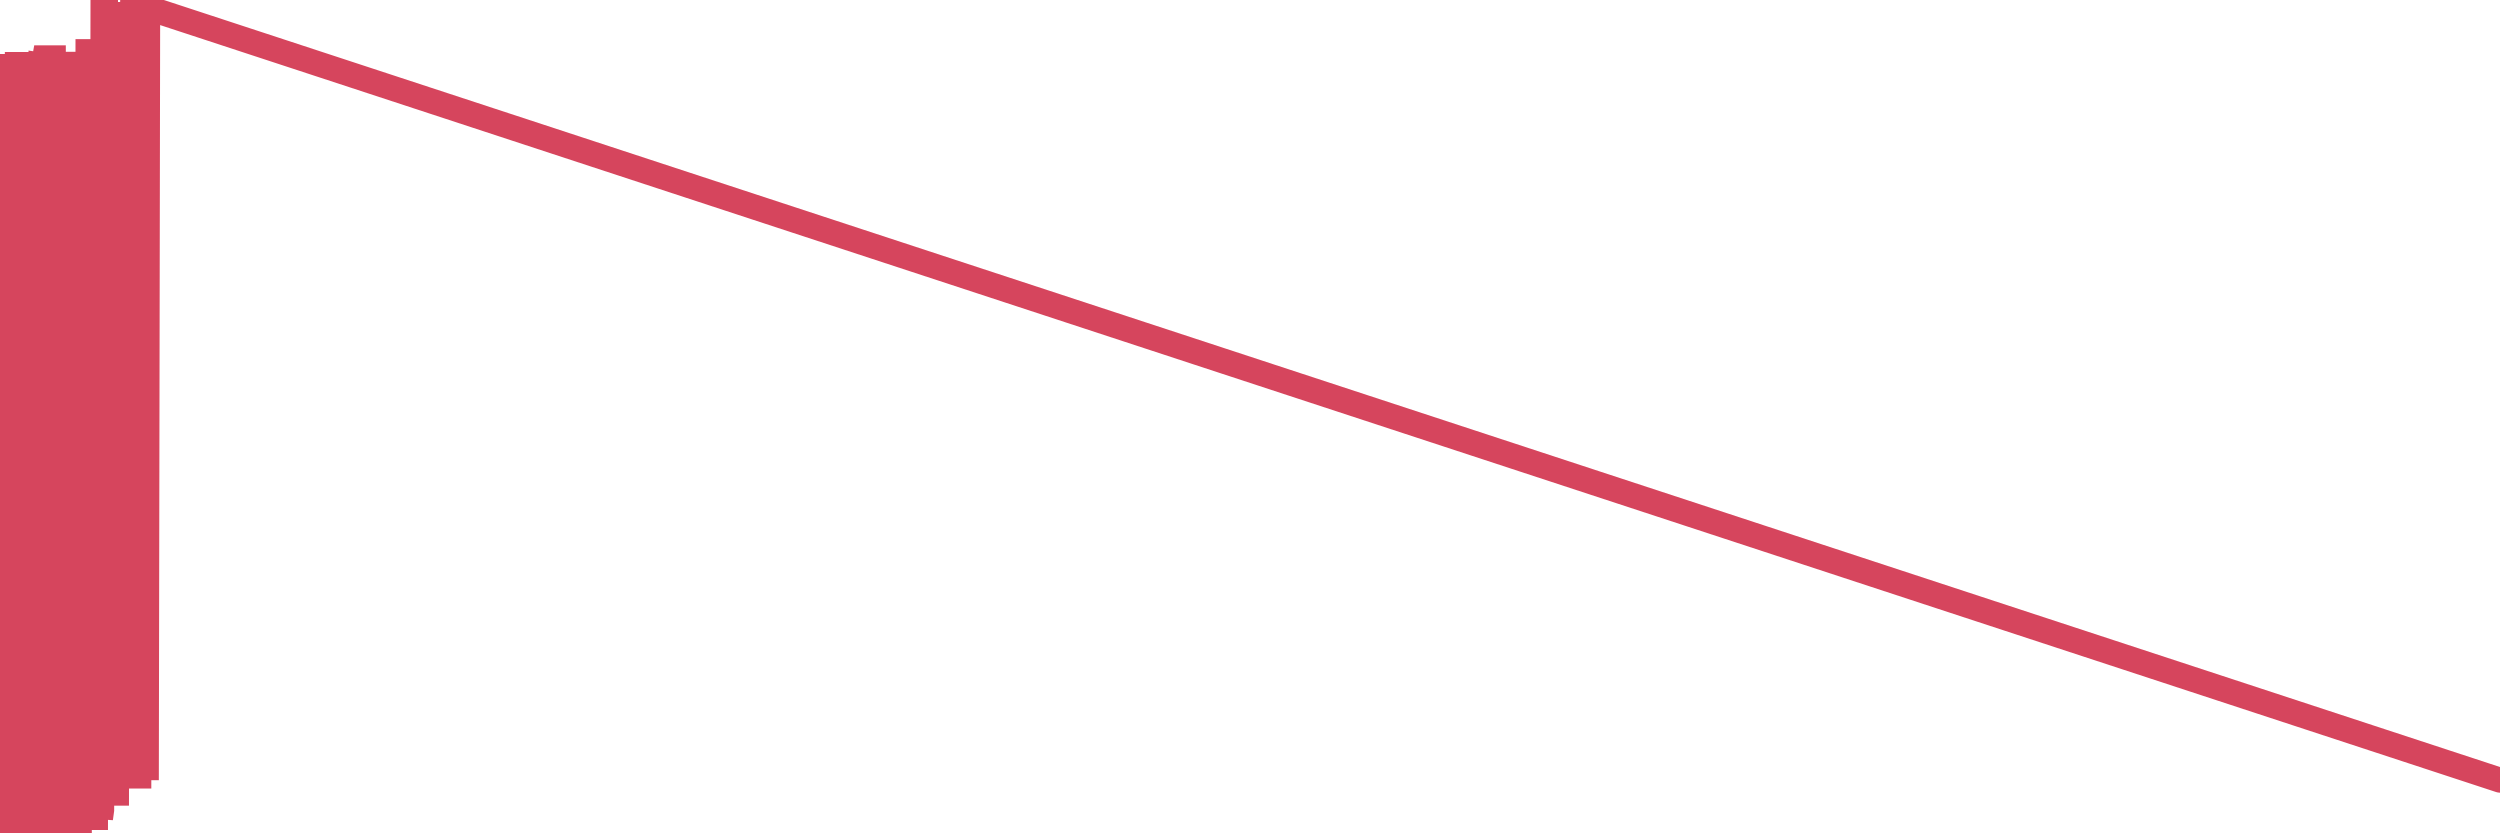 <?xml version="1.0"?><svg width="150px" height="50px" xmlns="http://www.w3.org/2000/svg" xmlns:xlink="http://www.w3.org/1999/xlink"> <polyline fill="none" stroke="#d6455d" stroke-width="1.5px" stroke-linecap="round" stroke-miterlimit="5" points="0.00,3.99 0.07,49.88 0.15,49.88 0.22,49.88 0.30,3.99 0.37,49.88 0.45,3.99 0.52,3.99 0.60,49.88 0.67,3.99 0.74,3.99 0.82,3.99 0.89,49.88 0.97,49.88 1.04,3.87 1.12,3.87 1.19,49.88 1.27,49.88 1.34,49.96 1.41,49.96 1.49,3.90 1.56,49.96 1.64,3.90 1.71,50.00 1.79,50.00 1.86,3.90 1.93,50.00 2.01,50.00 2.08,3.90 2.16,50.00 2.23,3.90 2.31,50.00 2.38,50.00 2.46,3.90 2.53,3.91 2.60,3.91 2.68,3.47 2.75,3.47 2.83,3.47 2.90,3.47 2.98,3.47 3.05,49.61 3.13,3.47 3.20,3.47 3.27,49.61 3.35,3.47 3.42,3.86 3.50,49.61 3.57,49.61 3.65,49.61 3.72,49.61 3.80,49.61 3.87,49.61 3.94,3.86 4.02,3.86 4.09,49.44 4.17,49.41 4.24,3.86 4.32,49.41 4.39,49.41 4.46,3.86 4.54,49.41 4.61,49.41 4.69,49.41 4.76,49.41 4.84,3.86 4.91,3.86 4.99,3.87 5.06,49.42 5.13,3.87 5.21,48.29 5.28,2.35 5.36,48.28 5.43,48.28 5.51,49.05 5.58,49.05 5.66,49.05 5.73,49.05 5.80,3.21 5.88,3.21 5.95,3.21 6.03,49.11 6.10,48.60 6.18,0.00 6.25,0.00 6.33,0.00 6.40,47.17 6.47,47.62 6.55,1.35 6.62,1.31 6.70,47.59 6.77,1.16 6.85,1.16 6.92,47.59 6.99,47.59 7.07,1.48 7.14,1.48 7.22,0.66 7.29,46.81 7.37,46.48 7.44,0.87 7.52,46.95 7.59,0.87 7.66,0.87 7.74,0.47 7.81,46.56 7.89,46.56 7.96,0.47 8.04,0.47 8.11,46.56 8.19,46.56 8.26,46.56 8.33,46.56 8.41,0.47 8.48,0.47 8.56,0.47 8.63,46.69 8.71,0.47 8.78,46.81 8.86,0.47 150.00,46.81 "/></svg>